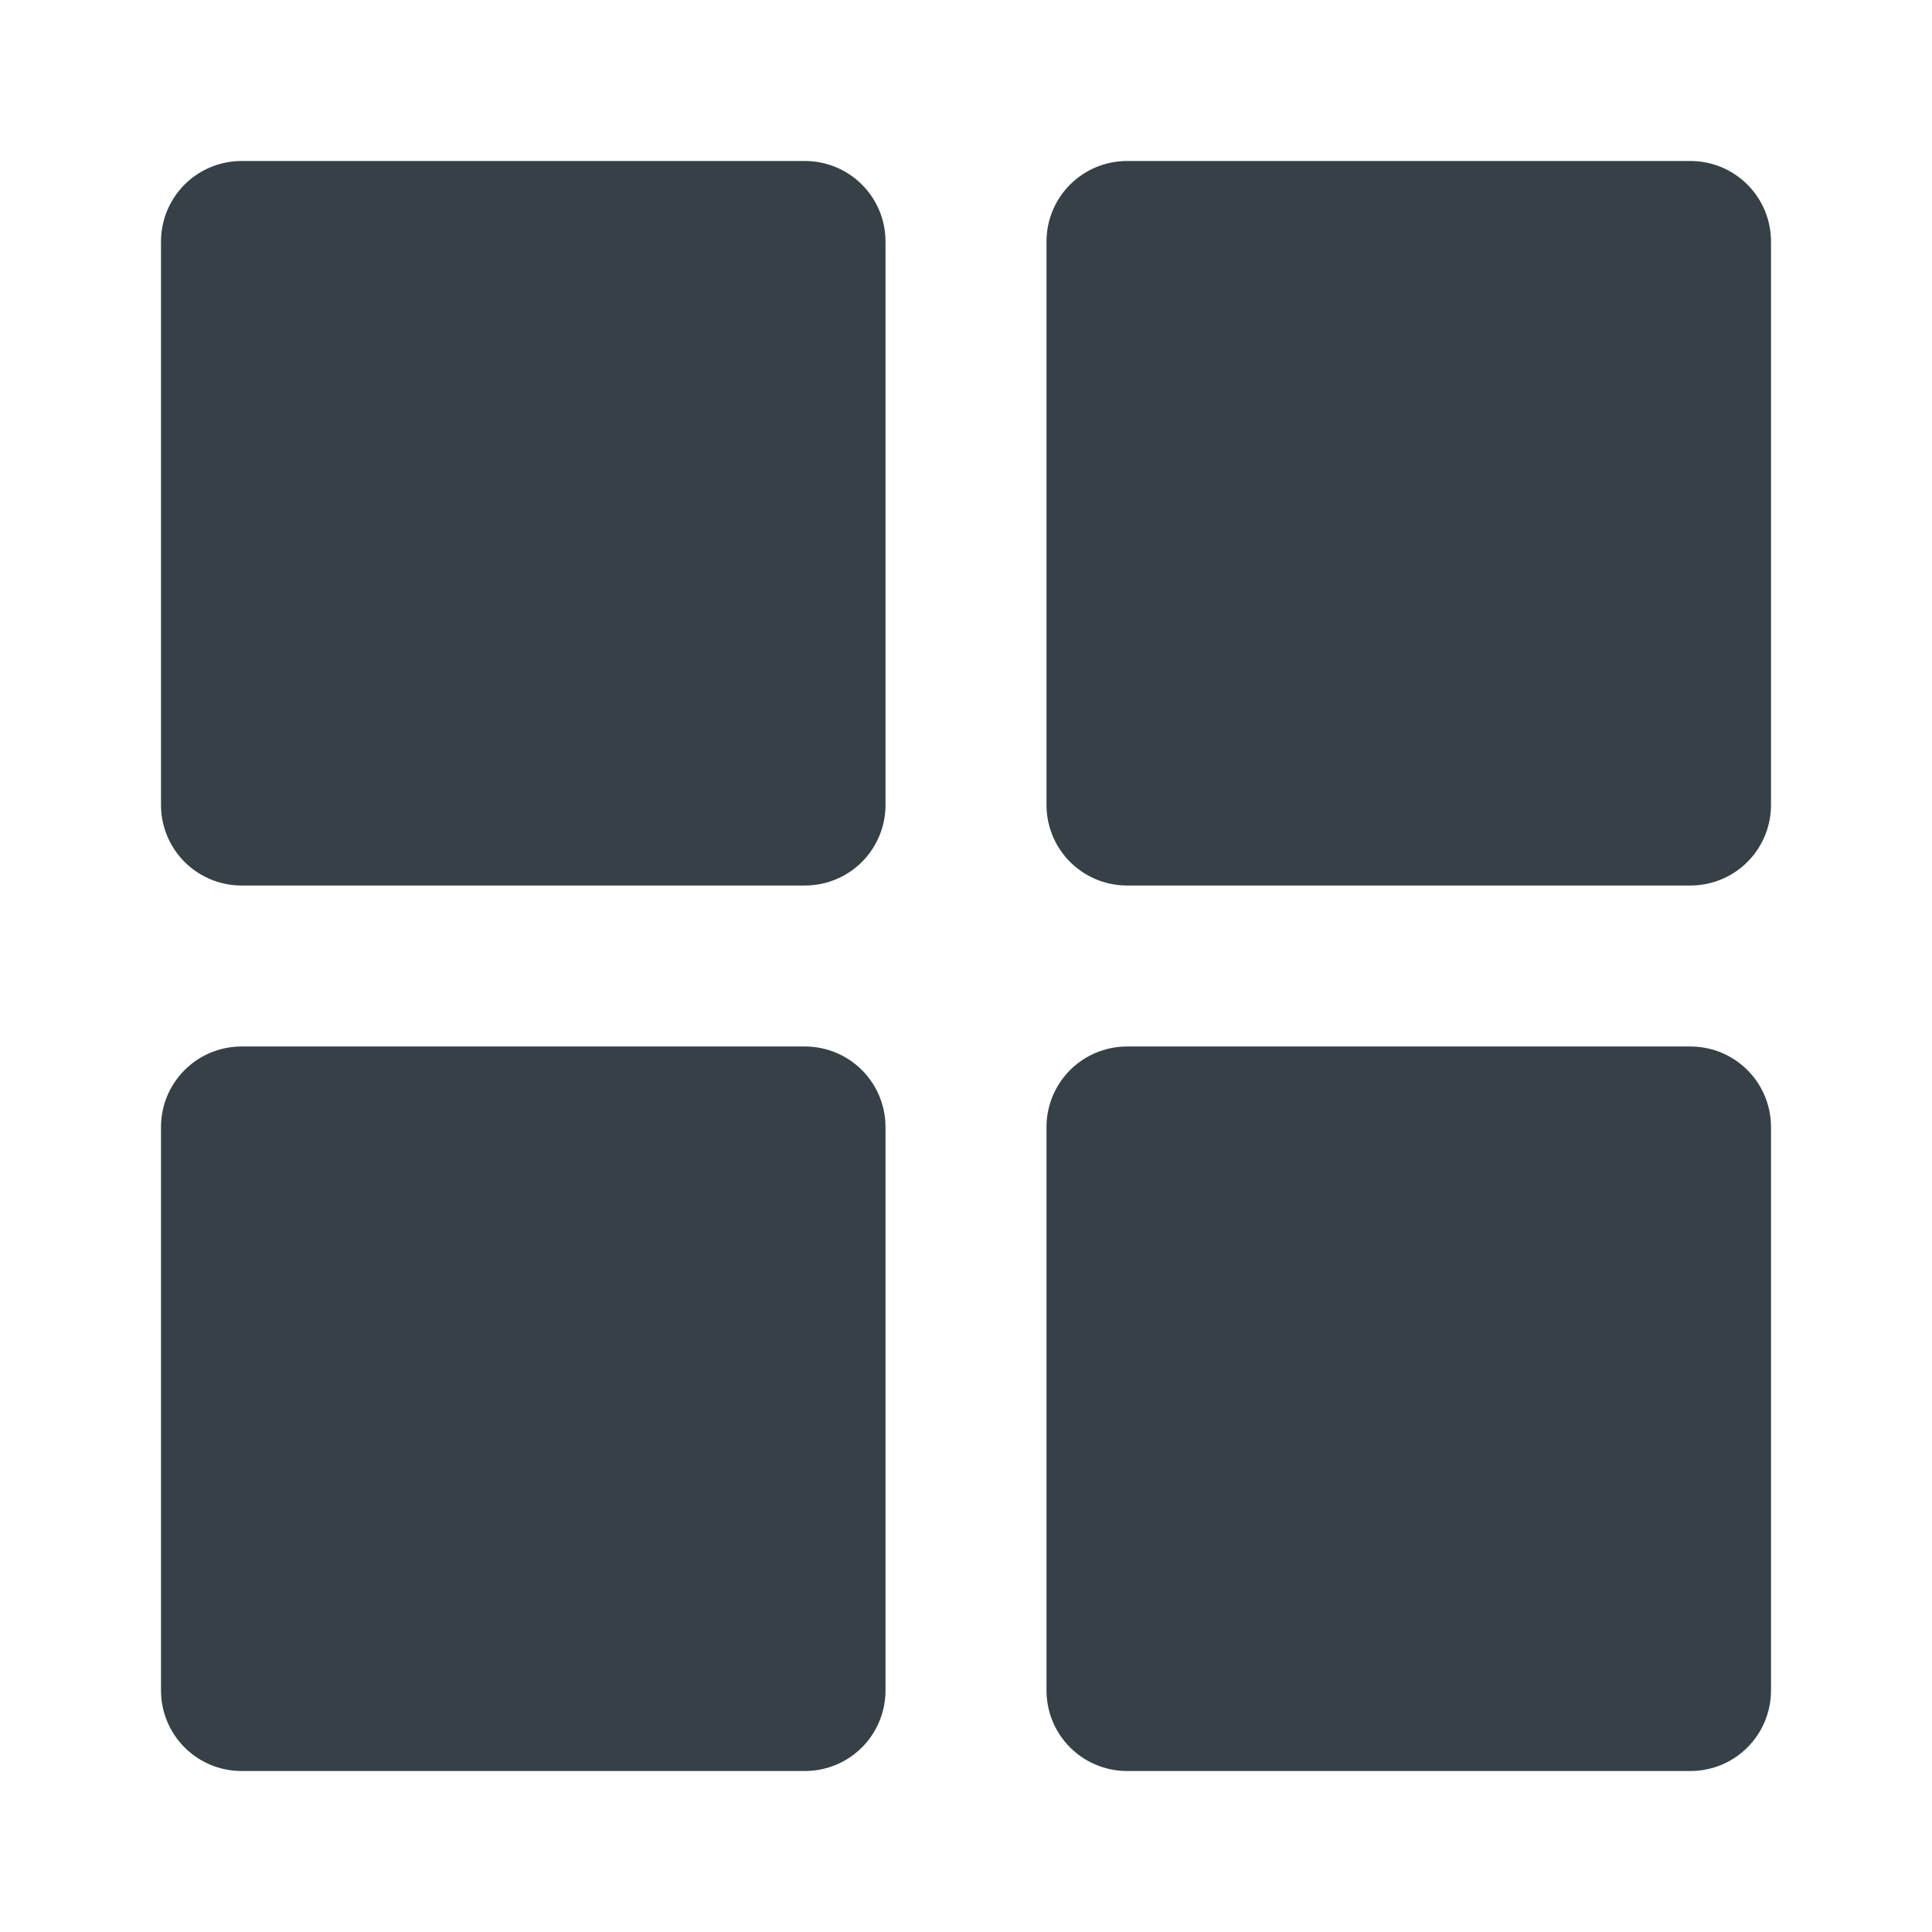 <svg width="24" height="24" fill="none" xmlns="http://www.w3.org/2000/svg"><path d="M10 3H3v7h7V3zm0 11H3v7h7v-7zM21 3h-7v7h7V3zm0 11h-7v7h7v-7z" fill="#354147" stroke="#354147" stroke-width="2" stroke-linecap="round" stroke-linejoin="round"/></svg>